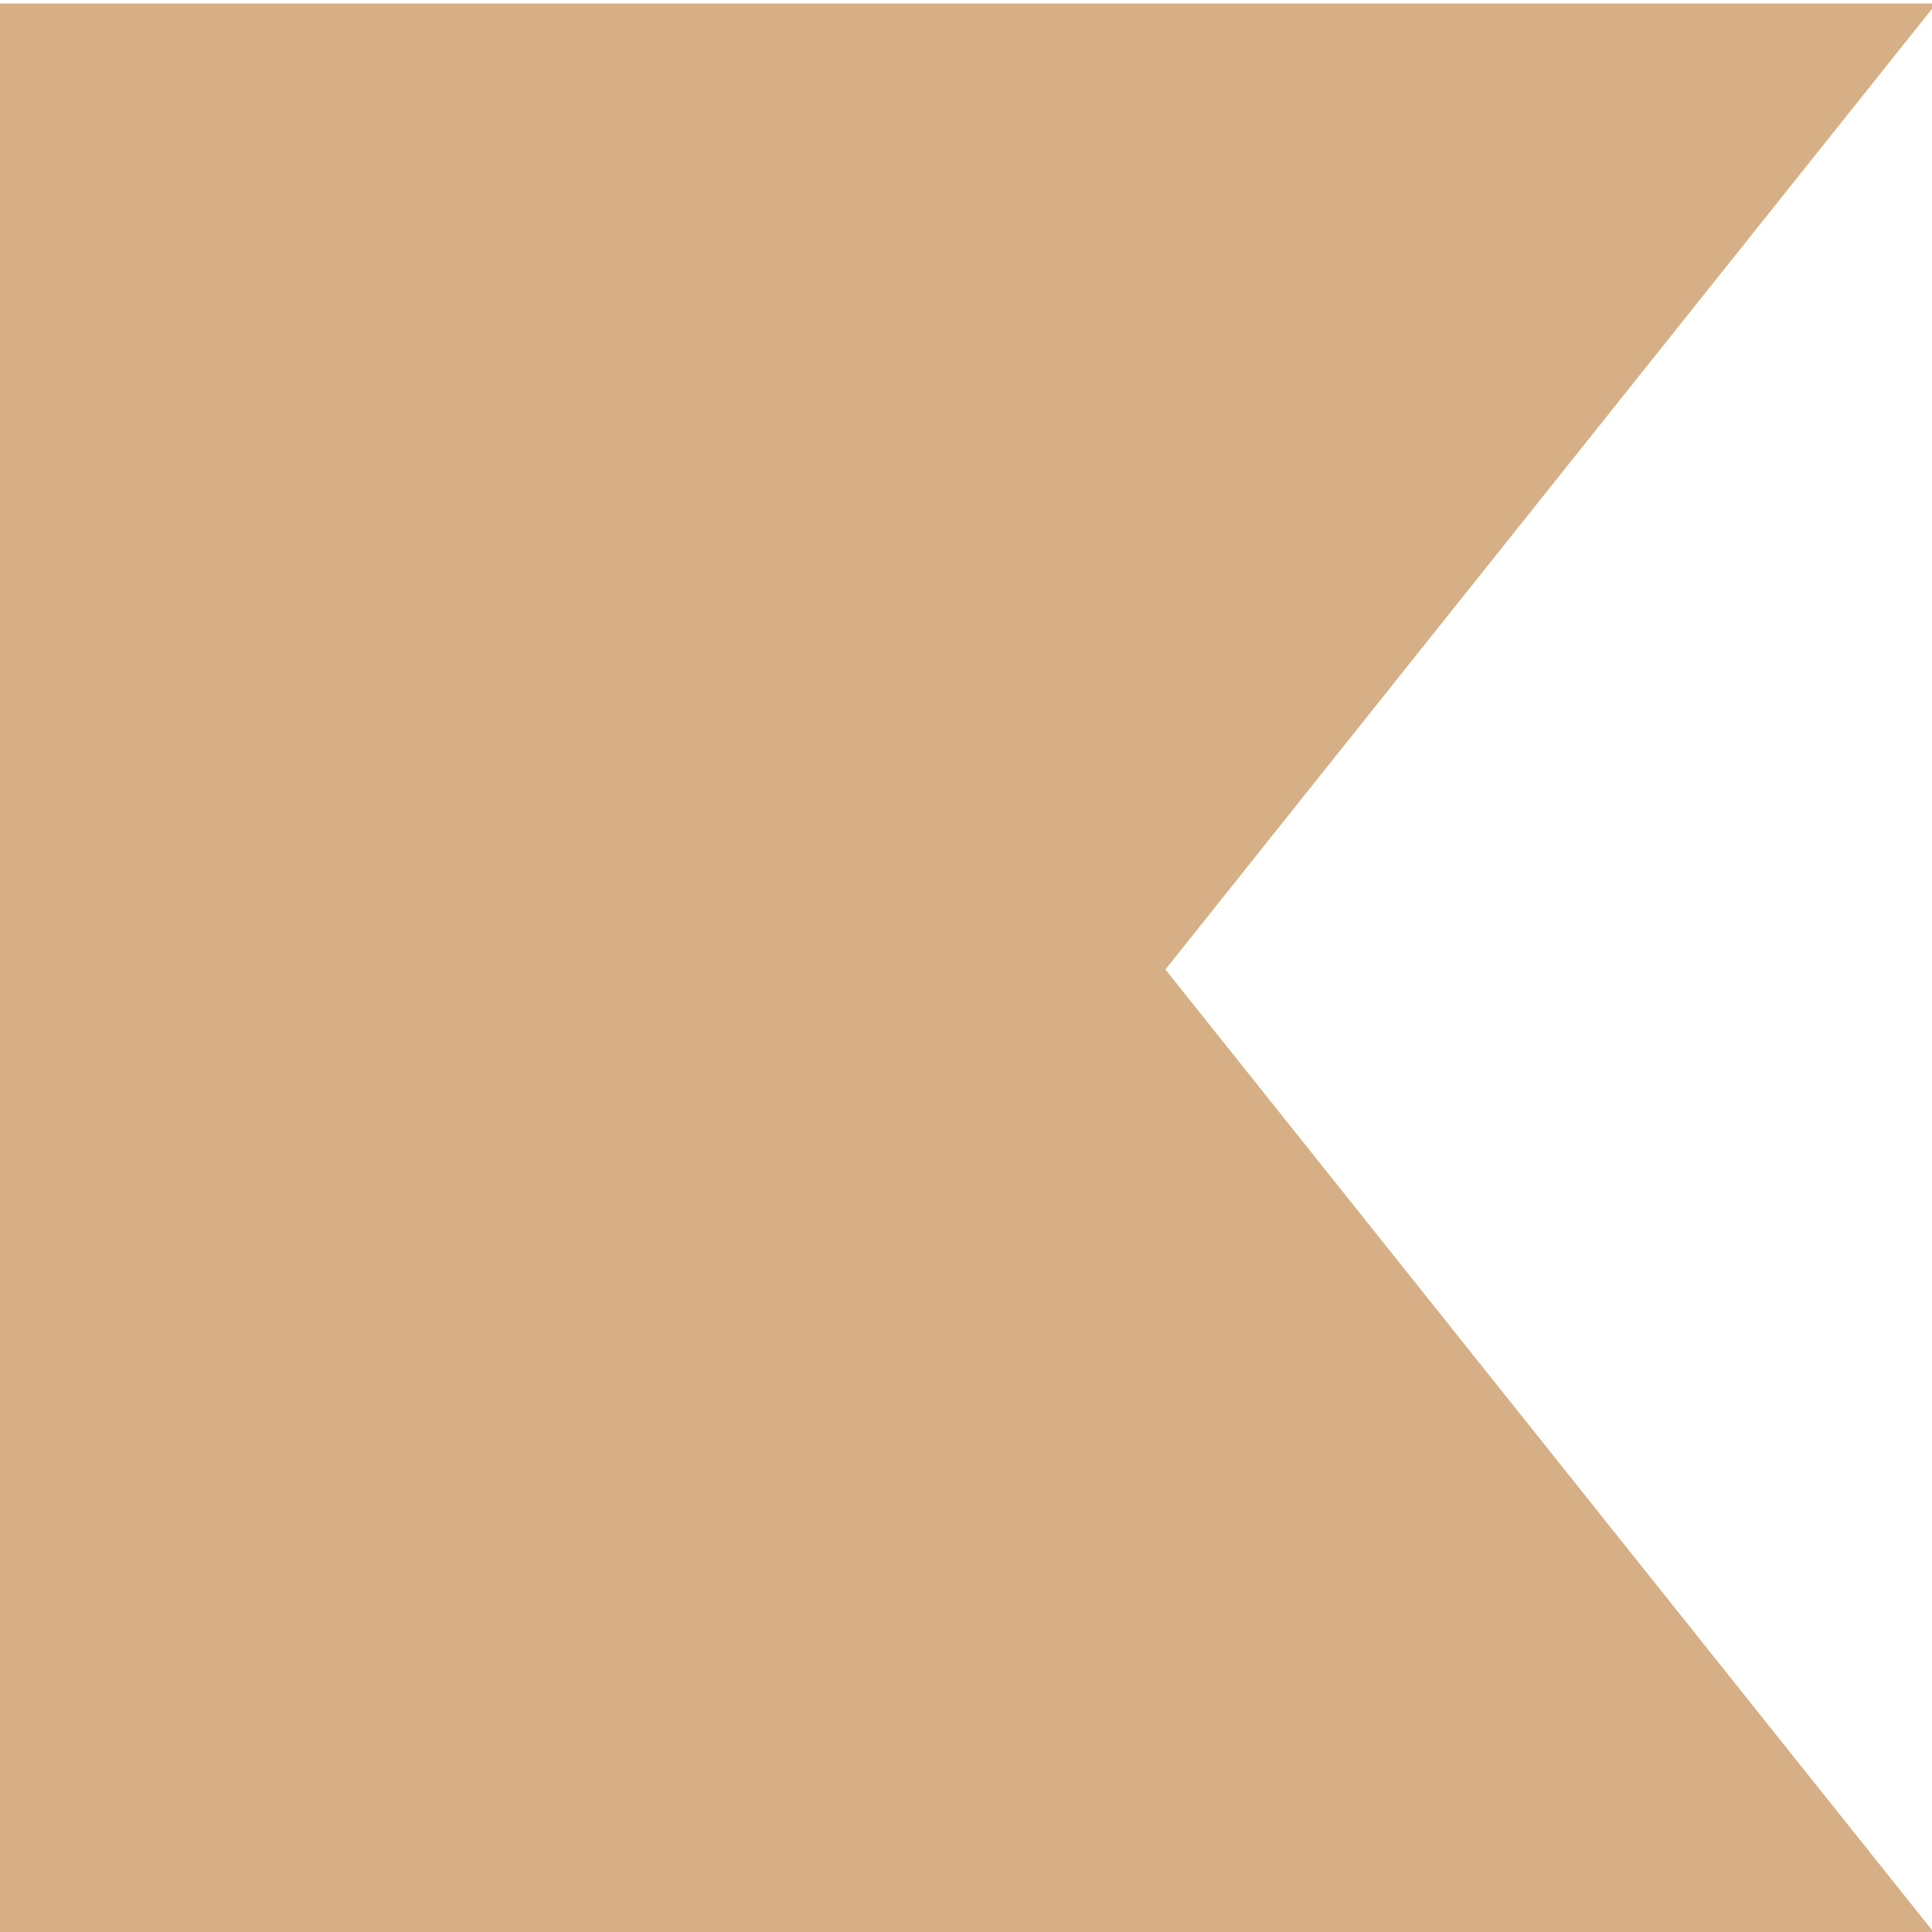   <svg xmlns="http://www.w3.org/2000/svg" x="0px" y="0px" viewBox="0 0 500 500" style="vertical-align: middle; max-width: 100%; width: 100%;" width="100%">
   <polygon points="301.6,250.9 501.1,0.9 -0.1,0.9 -0.1,500.9 501.1,500.9" fill="rgb(214,175,134)">
   </polygon>
  </svg>
